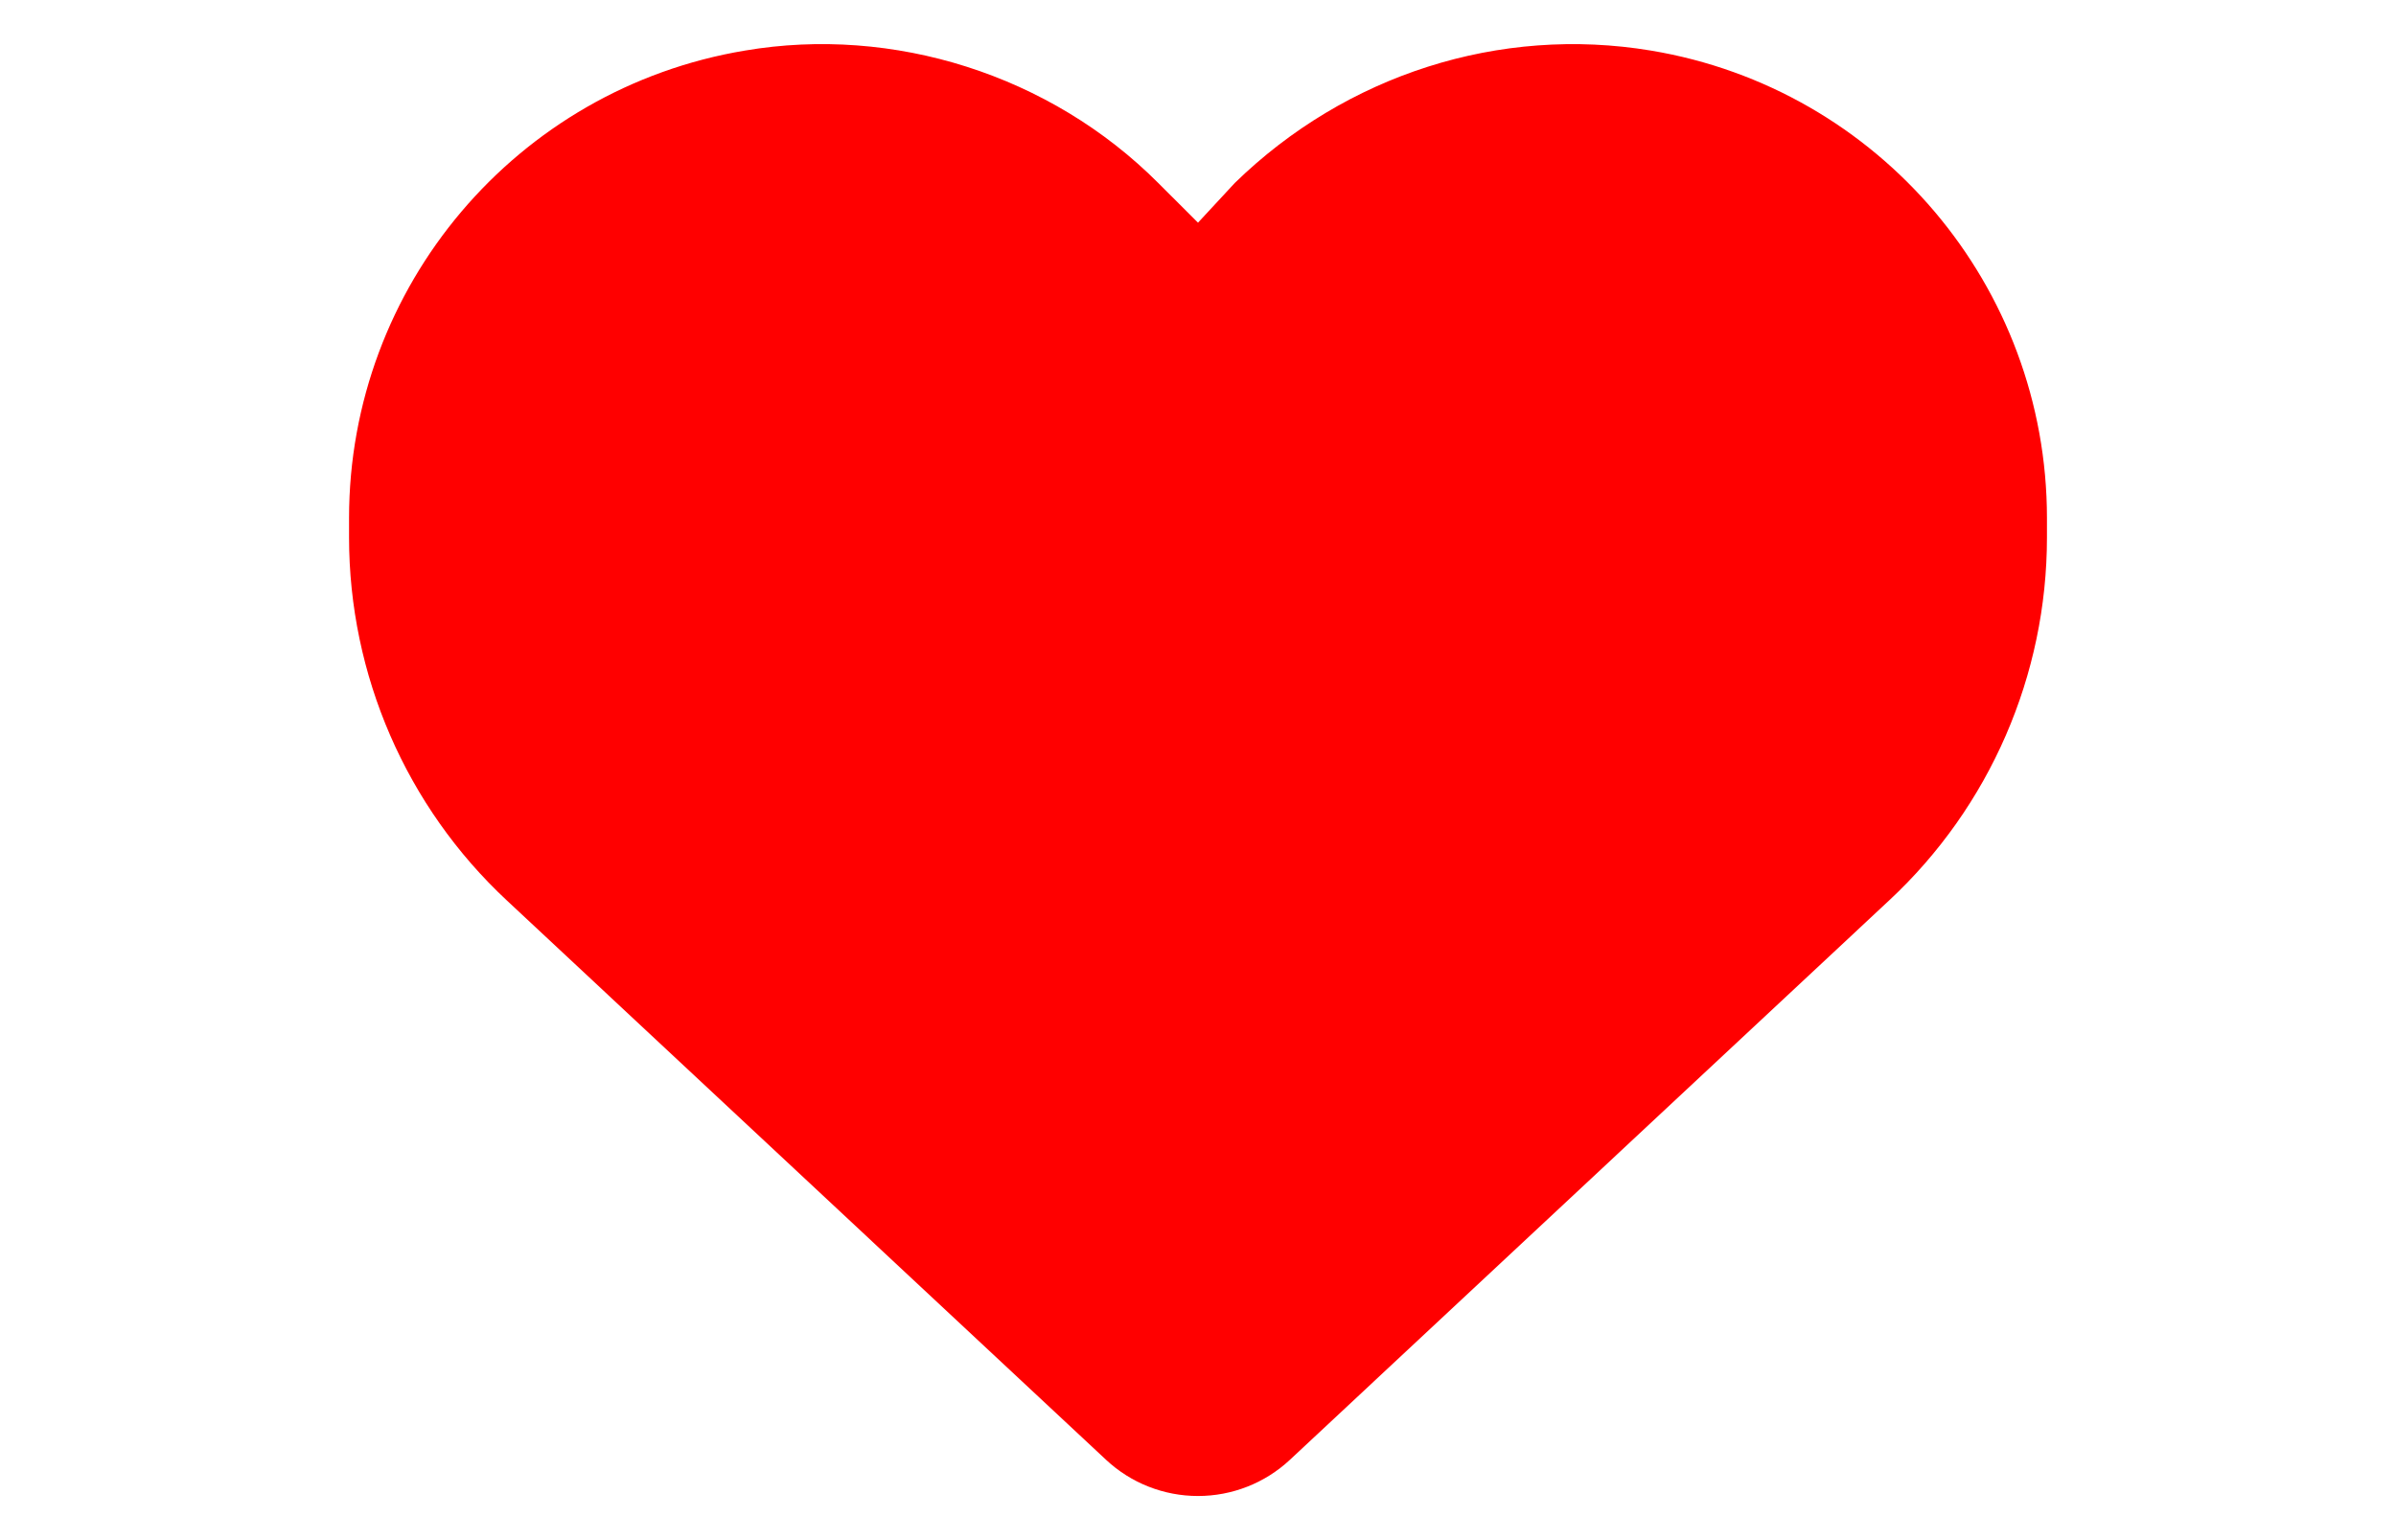 <?xml version="1.0" encoding="utf-8"?>
<!-- Generator: Adobe Illustrator 15.0.0, SVG Export Plug-In . SVG Version: 6.00 Build 0)  -->
<!DOCTYPE svg PUBLIC "-//W3C//DTD SVG 1.1//EN" "http://www.w3.org/Graphics/SVG/1.1/DTD/svg11.dtd">
<svg version="1.1" id="圖層_1" xmlns="http://www.w3.org/2000/svg" xmlns:xlink="http://www.w3.org/1999/xlink" x="0px" y="0px"
	 width="140px" height="90px" viewBox="0 0 140 90" enable-background="new 0 0 140 90" xml:space="preserve">
<path fill="#FF0000" d="M20.395,31.402v-1.125c0-13.545,9.789-25.098,23.135-27.322c8.662-1.471,17.828,1.408,24.145,7.736
	L70,13.012l2.15-2.32c6.492-6.328,15.481-9.207,24.317-7.736c13.353,2.225,23.138,13.777,23.138,27.322v1.125
	c0,8.041-3.332,15.734-9.224,21.217l-35.015,32.69c-1.453,1.355-3.371,2.111-5.367,2.111s-3.914-0.756-5.367-2.111L29.615,52.619
	C23.732,47.137,20.395,39.443,20.395,31.402L20.395,31.402z"/>
</svg>
